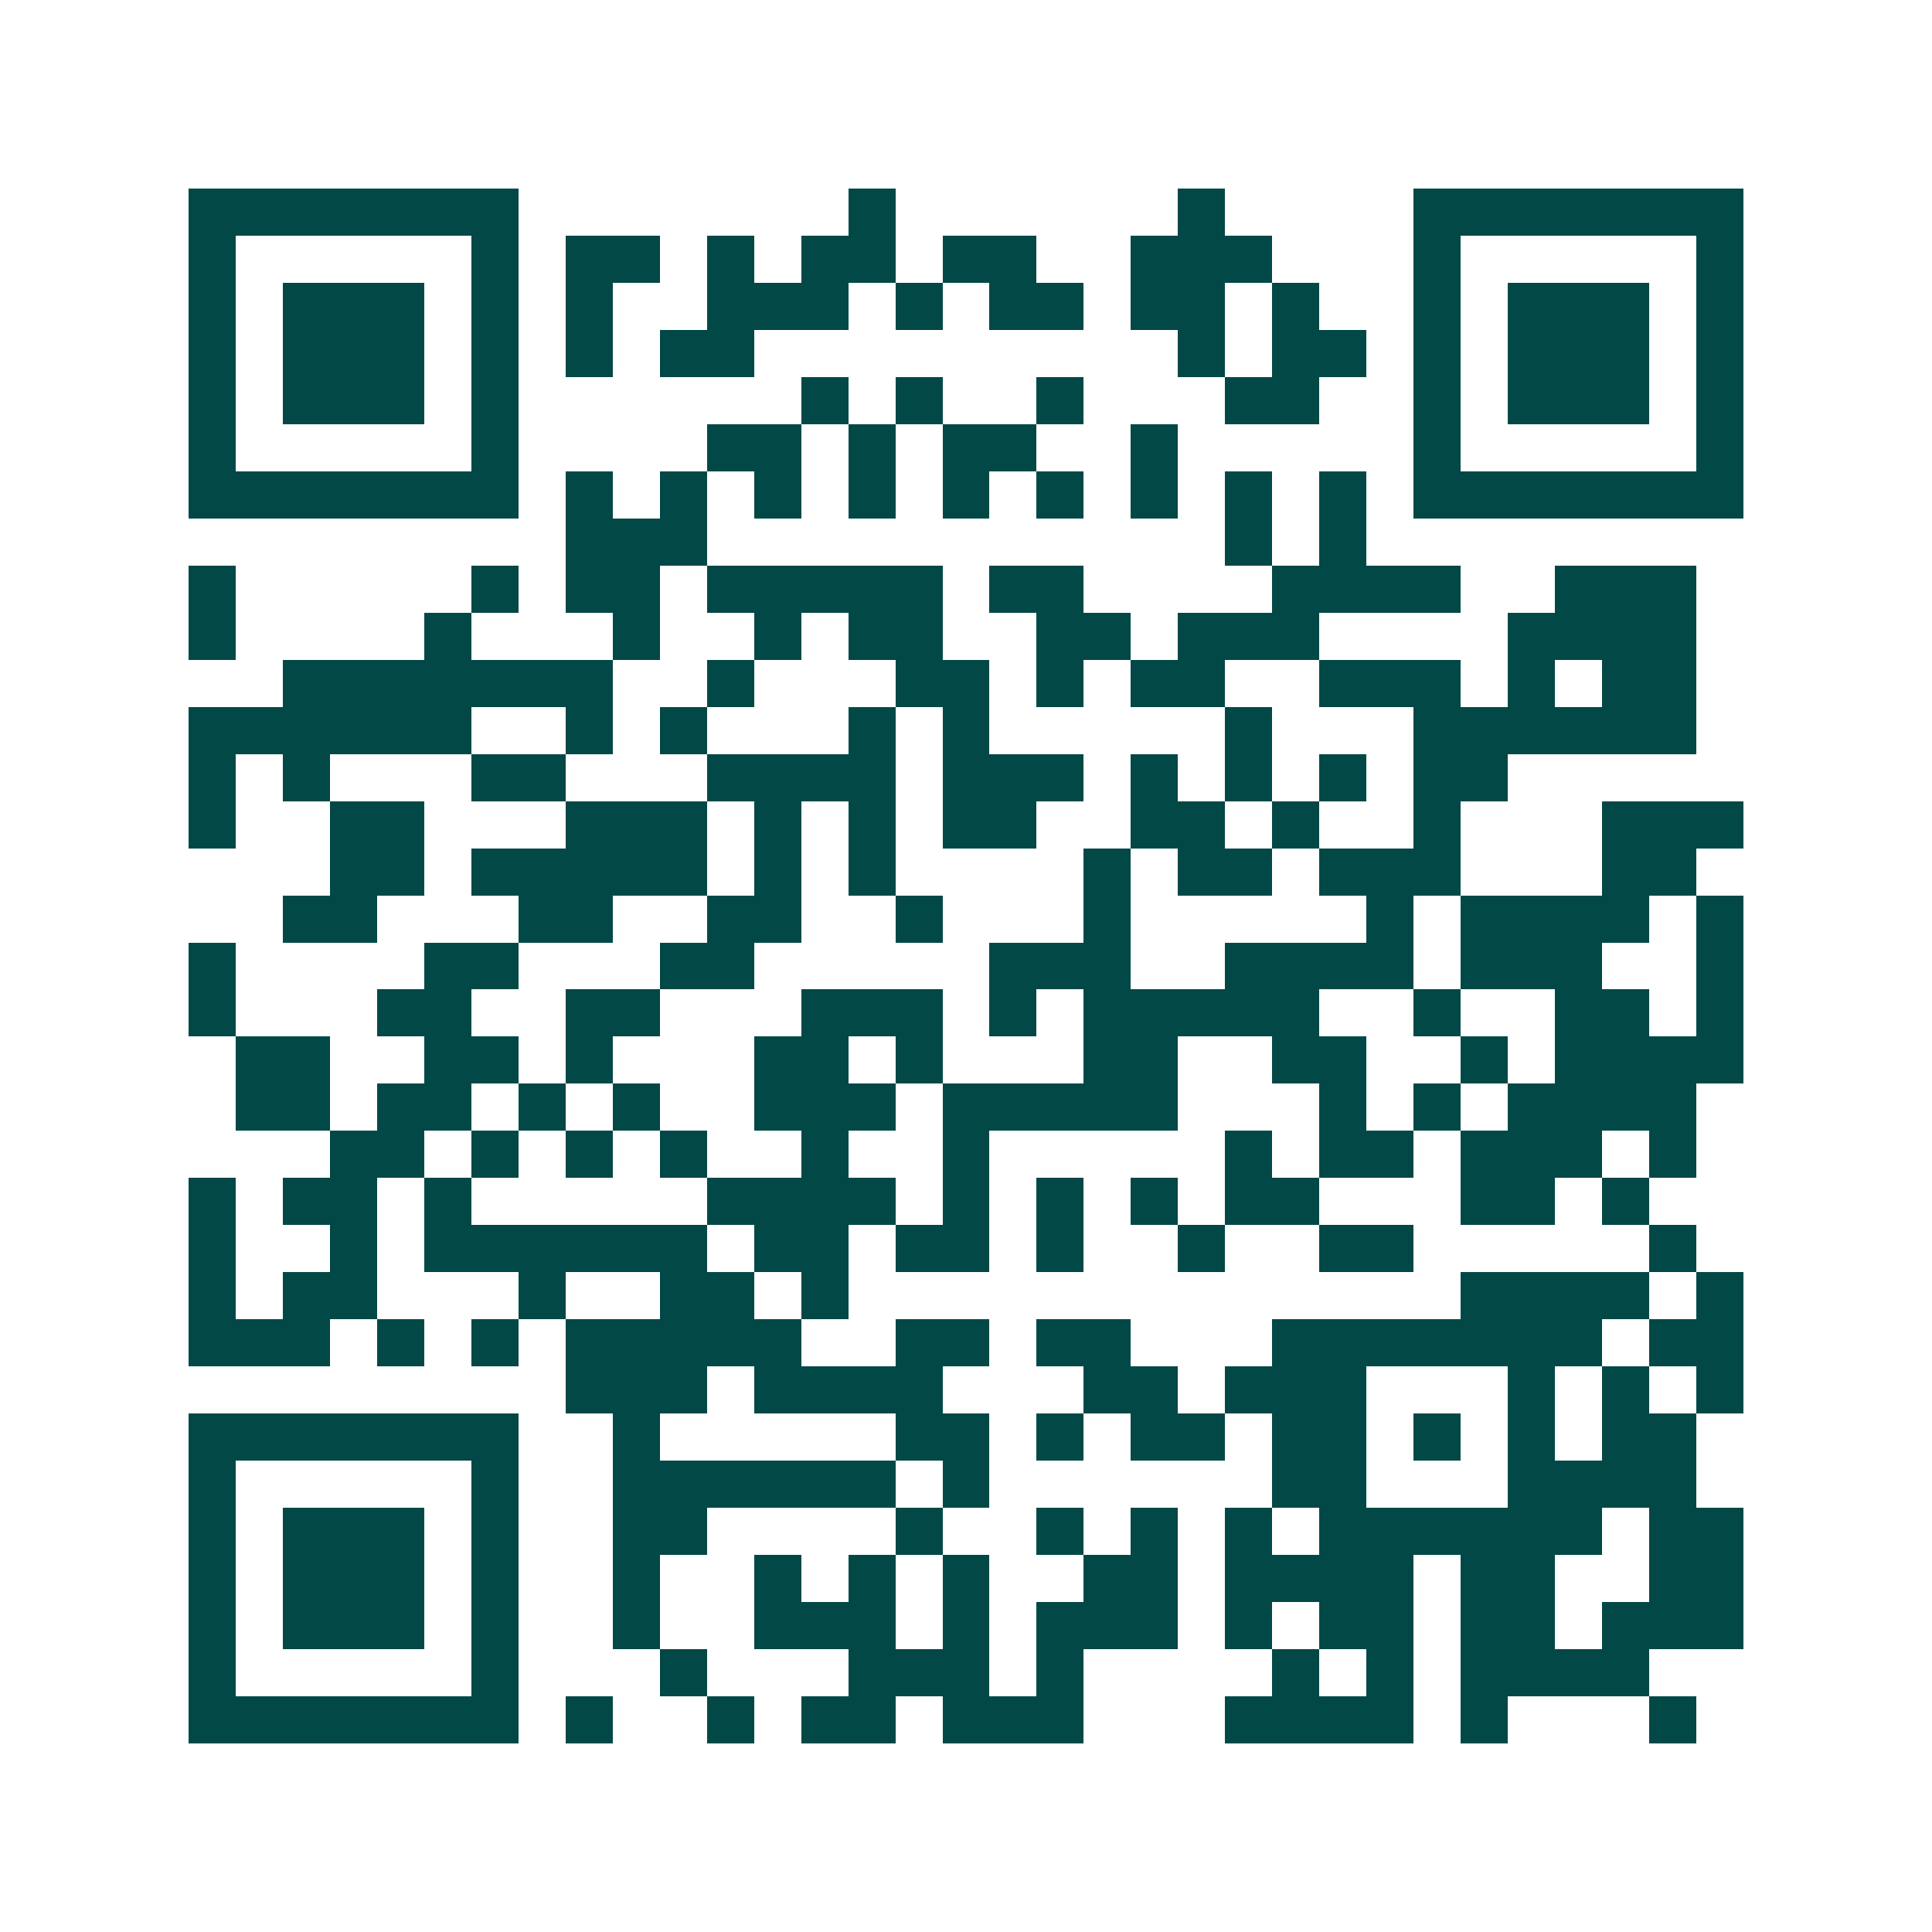 <svg xmlns="http://www.w3.org/2000/svg" width="200" height="200" viewBox="0 0 41 41" shape-rendering="crispEdges"><path fill="#ffffff" d="M0 0h41v41H0z"/><path stroke="#014847" d="M4 4.5h7m7 0h1m6 0h1m4 0h7M4 5.5h1m5 0h1m1 0h2m1 0h1m1 0h2m1 0h2m2 0h3m3 0h1m5 0h1M4 6.5h1m1 0h3m1 0h1m1 0h1m2 0h3m1 0h1m1 0h2m1 0h2m1 0h1m2 0h1m1 0h3m1 0h1M4 7.5h1m1 0h3m1 0h1m1 0h1m1 0h2m9 0h1m1 0h2m1 0h1m1 0h3m1 0h1M4 8.5h1m1 0h3m1 0h1m6 0h1m1 0h1m2 0h1m3 0h2m2 0h1m1 0h3m1 0h1M4 9.5h1m5 0h1m4 0h2m1 0h1m1 0h2m2 0h1m5 0h1m5 0h1M4 10.5h7m1 0h1m1 0h1m1 0h1m1 0h1m1 0h1m1 0h1m1 0h1m1 0h1m1 0h1m1 0h7M12 11.5h3m11 0h1m1 0h1M4 12.5h1m5 0h1m1 0h2m1 0h5m1 0h2m4 0h4m2 0h3M4 13.5h1m4 0h1m3 0h1m2 0h1m1 0h2m2 0h2m1 0h3m4 0h4M6 14.5h7m2 0h1m3 0h2m1 0h1m1 0h2m2 0h3m1 0h1m1 0h2M4 15.5h6m2 0h1m1 0h1m3 0h1m1 0h1m5 0h1m3 0h6M4 16.5h1m1 0h1m3 0h2m3 0h4m1 0h3m1 0h1m1 0h1m1 0h1m1 0h2M4 17.5h1m2 0h2m3 0h3m1 0h1m1 0h1m1 0h2m2 0h2m1 0h1m2 0h1m3 0h3M7 18.5h2m1 0h5m1 0h1m1 0h1m4 0h1m1 0h2m1 0h3m3 0h2M6 19.5h2m3 0h2m2 0h2m2 0h1m3 0h1m5 0h1m1 0h4m1 0h1M4 20.5h1m4 0h2m3 0h2m5 0h3m2 0h4m1 0h3m2 0h1M4 21.5h1m3 0h2m2 0h2m3 0h3m1 0h1m1 0h5m2 0h1m2 0h2m1 0h1M5 22.5h2m2 0h2m1 0h1m3 0h2m1 0h1m3 0h2m2 0h2m2 0h1m1 0h4M5 23.5h2m1 0h2m1 0h1m1 0h1m2 0h3m1 0h5m3 0h1m1 0h1m1 0h4M7 24.5h2m1 0h1m1 0h1m1 0h1m2 0h1m2 0h1m5 0h1m1 0h2m1 0h3m1 0h1M4 25.5h1m1 0h2m1 0h1m5 0h4m1 0h1m1 0h1m1 0h1m1 0h2m3 0h2m1 0h1M4 26.5h1m2 0h1m1 0h6m1 0h2m1 0h2m1 0h1m2 0h1m2 0h2m5 0h1M4 27.5h1m1 0h2m3 0h1m2 0h2m1 0h1m13 0h4m1 0h1M4 28.5h3m1 0h1m1 0h1m1 0h5m2 0h2m1 0h2m3 0h7m1 0h2M12 29.5h3m1 0h4m3 0h2m1 0h3m3 0h1m1 0h1m1 0h1M4 30.5h7m2 0h1m5 0h2m1 0h1m1 0h2m1 0h2m1 0h1m1 0h1m1 0h2M4 31.5h1m5 0h1m2 0h6m1 0h1m6 0h2m3 0h4M4 32.5h1m1 0h3m1 0h1m2 0h2m4 0h1m2 0h1m1 0h1m1 0h1m1 0h6m1 0h2M4 33.5h1m1 0h3m1 0h1m2 0h1m2 0h1m1 0h1m1 0h1m2 0h2m1 0h4m1 0h2m2 0h2M4 34.5h1m1 0h3m1 0h1m2 0h1m2 0h3m1 0h1m1 0h3m1 0h1m1 0h2m1 0h2m1 0h3M4 35.5h1m5 0h1m3 0h1m3 0h3m1 0h1m4 0h1m1 0h1m1 0h4M4 36.5h7m1 0h1m2 0h1m1 0h2m1 0h3m3 0h4m1 0h1m3 0h1"/></svg>

